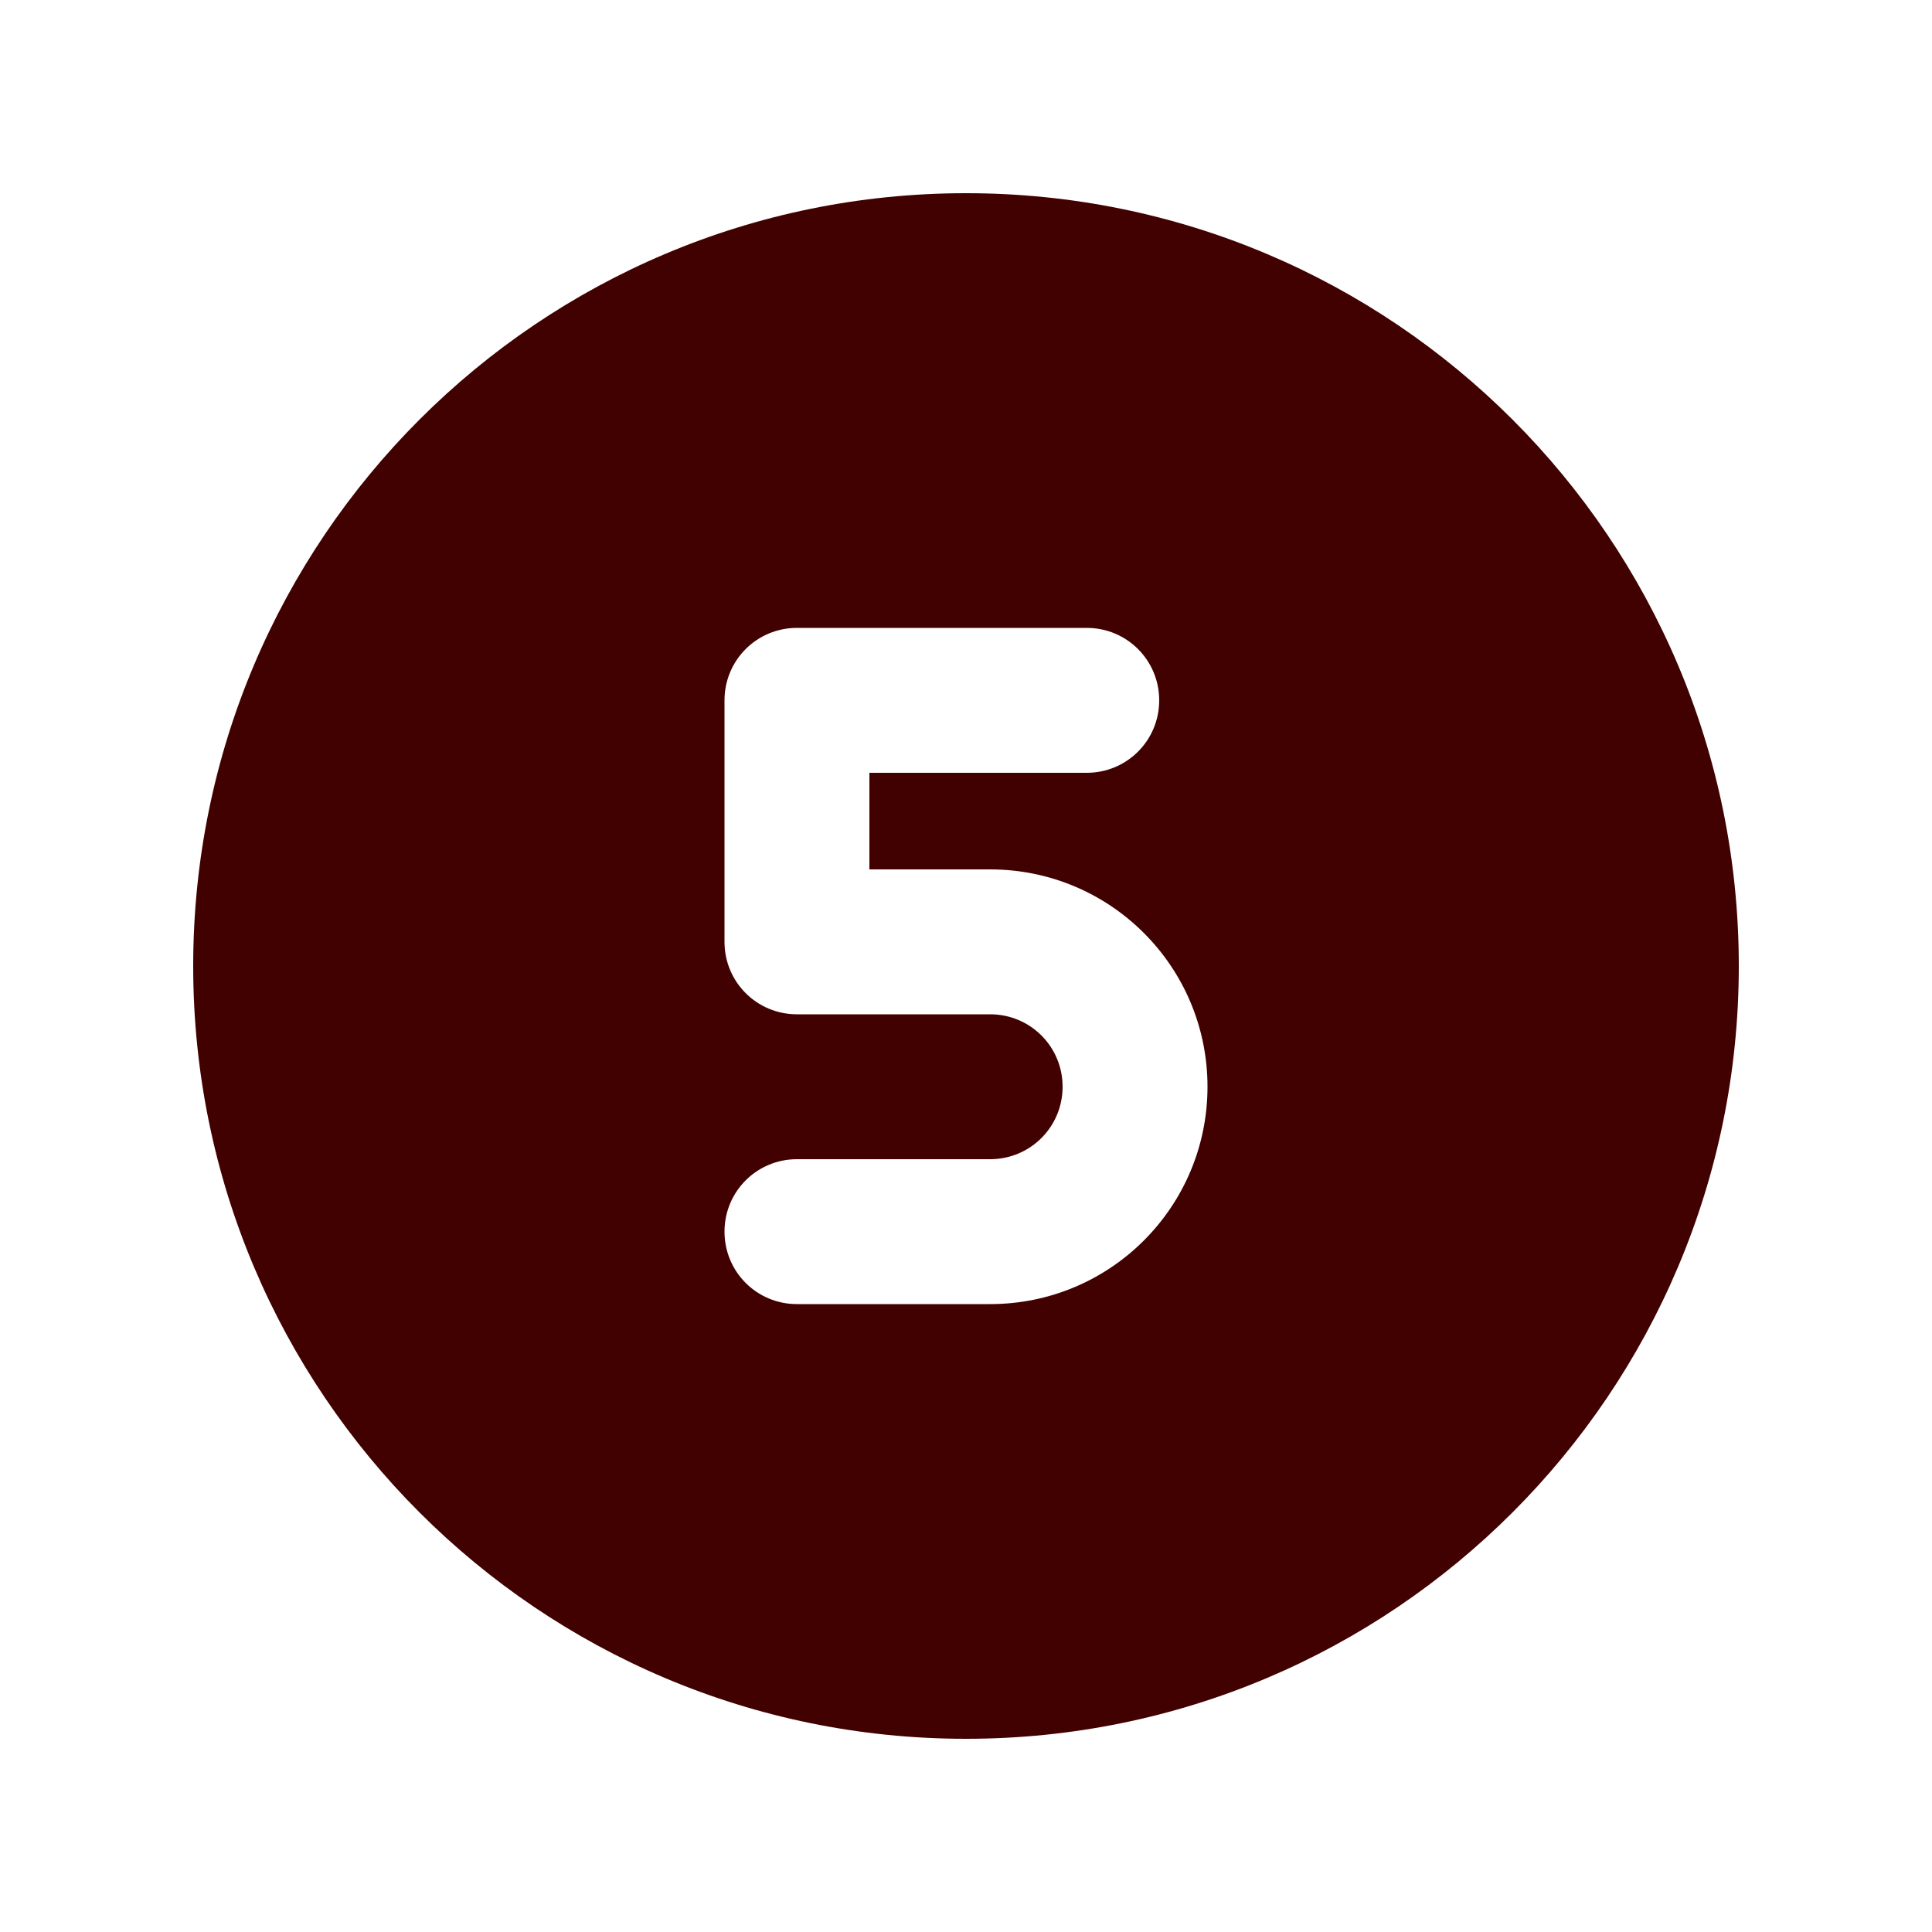<?xml version="1.0" encoding="UTF-8"?> <svg xmlns="http://www.w3.org/2000/svg" width="640" height="640" viewBox="0 0 640 640" fill="none"><path d="M320 576C461.4 576 576 461.4 576 320C576 178.6 461.4 64 320 64C178.6 64 64 178.6 64 320C64 461.4 178.6 576 320 576ZM360 208C373.3 208 384 218.7 384 232C384 245.3 373.3 256 360 256H288V288H328C367.8 288 400 320.2 400 360C400 399.8 367.8 432 328 432H264C250.7 432 240 421.3 240 408C240 394.7 250.7 384 264 384H328C341.3 384 352 373.3 352 360C352 346.7 341.3 336 328 336H264C250.7 336 240 325.3 240 312V232C240 218.7 250.7 208 264 208H360Z" fill="#410100"></path></svg> 